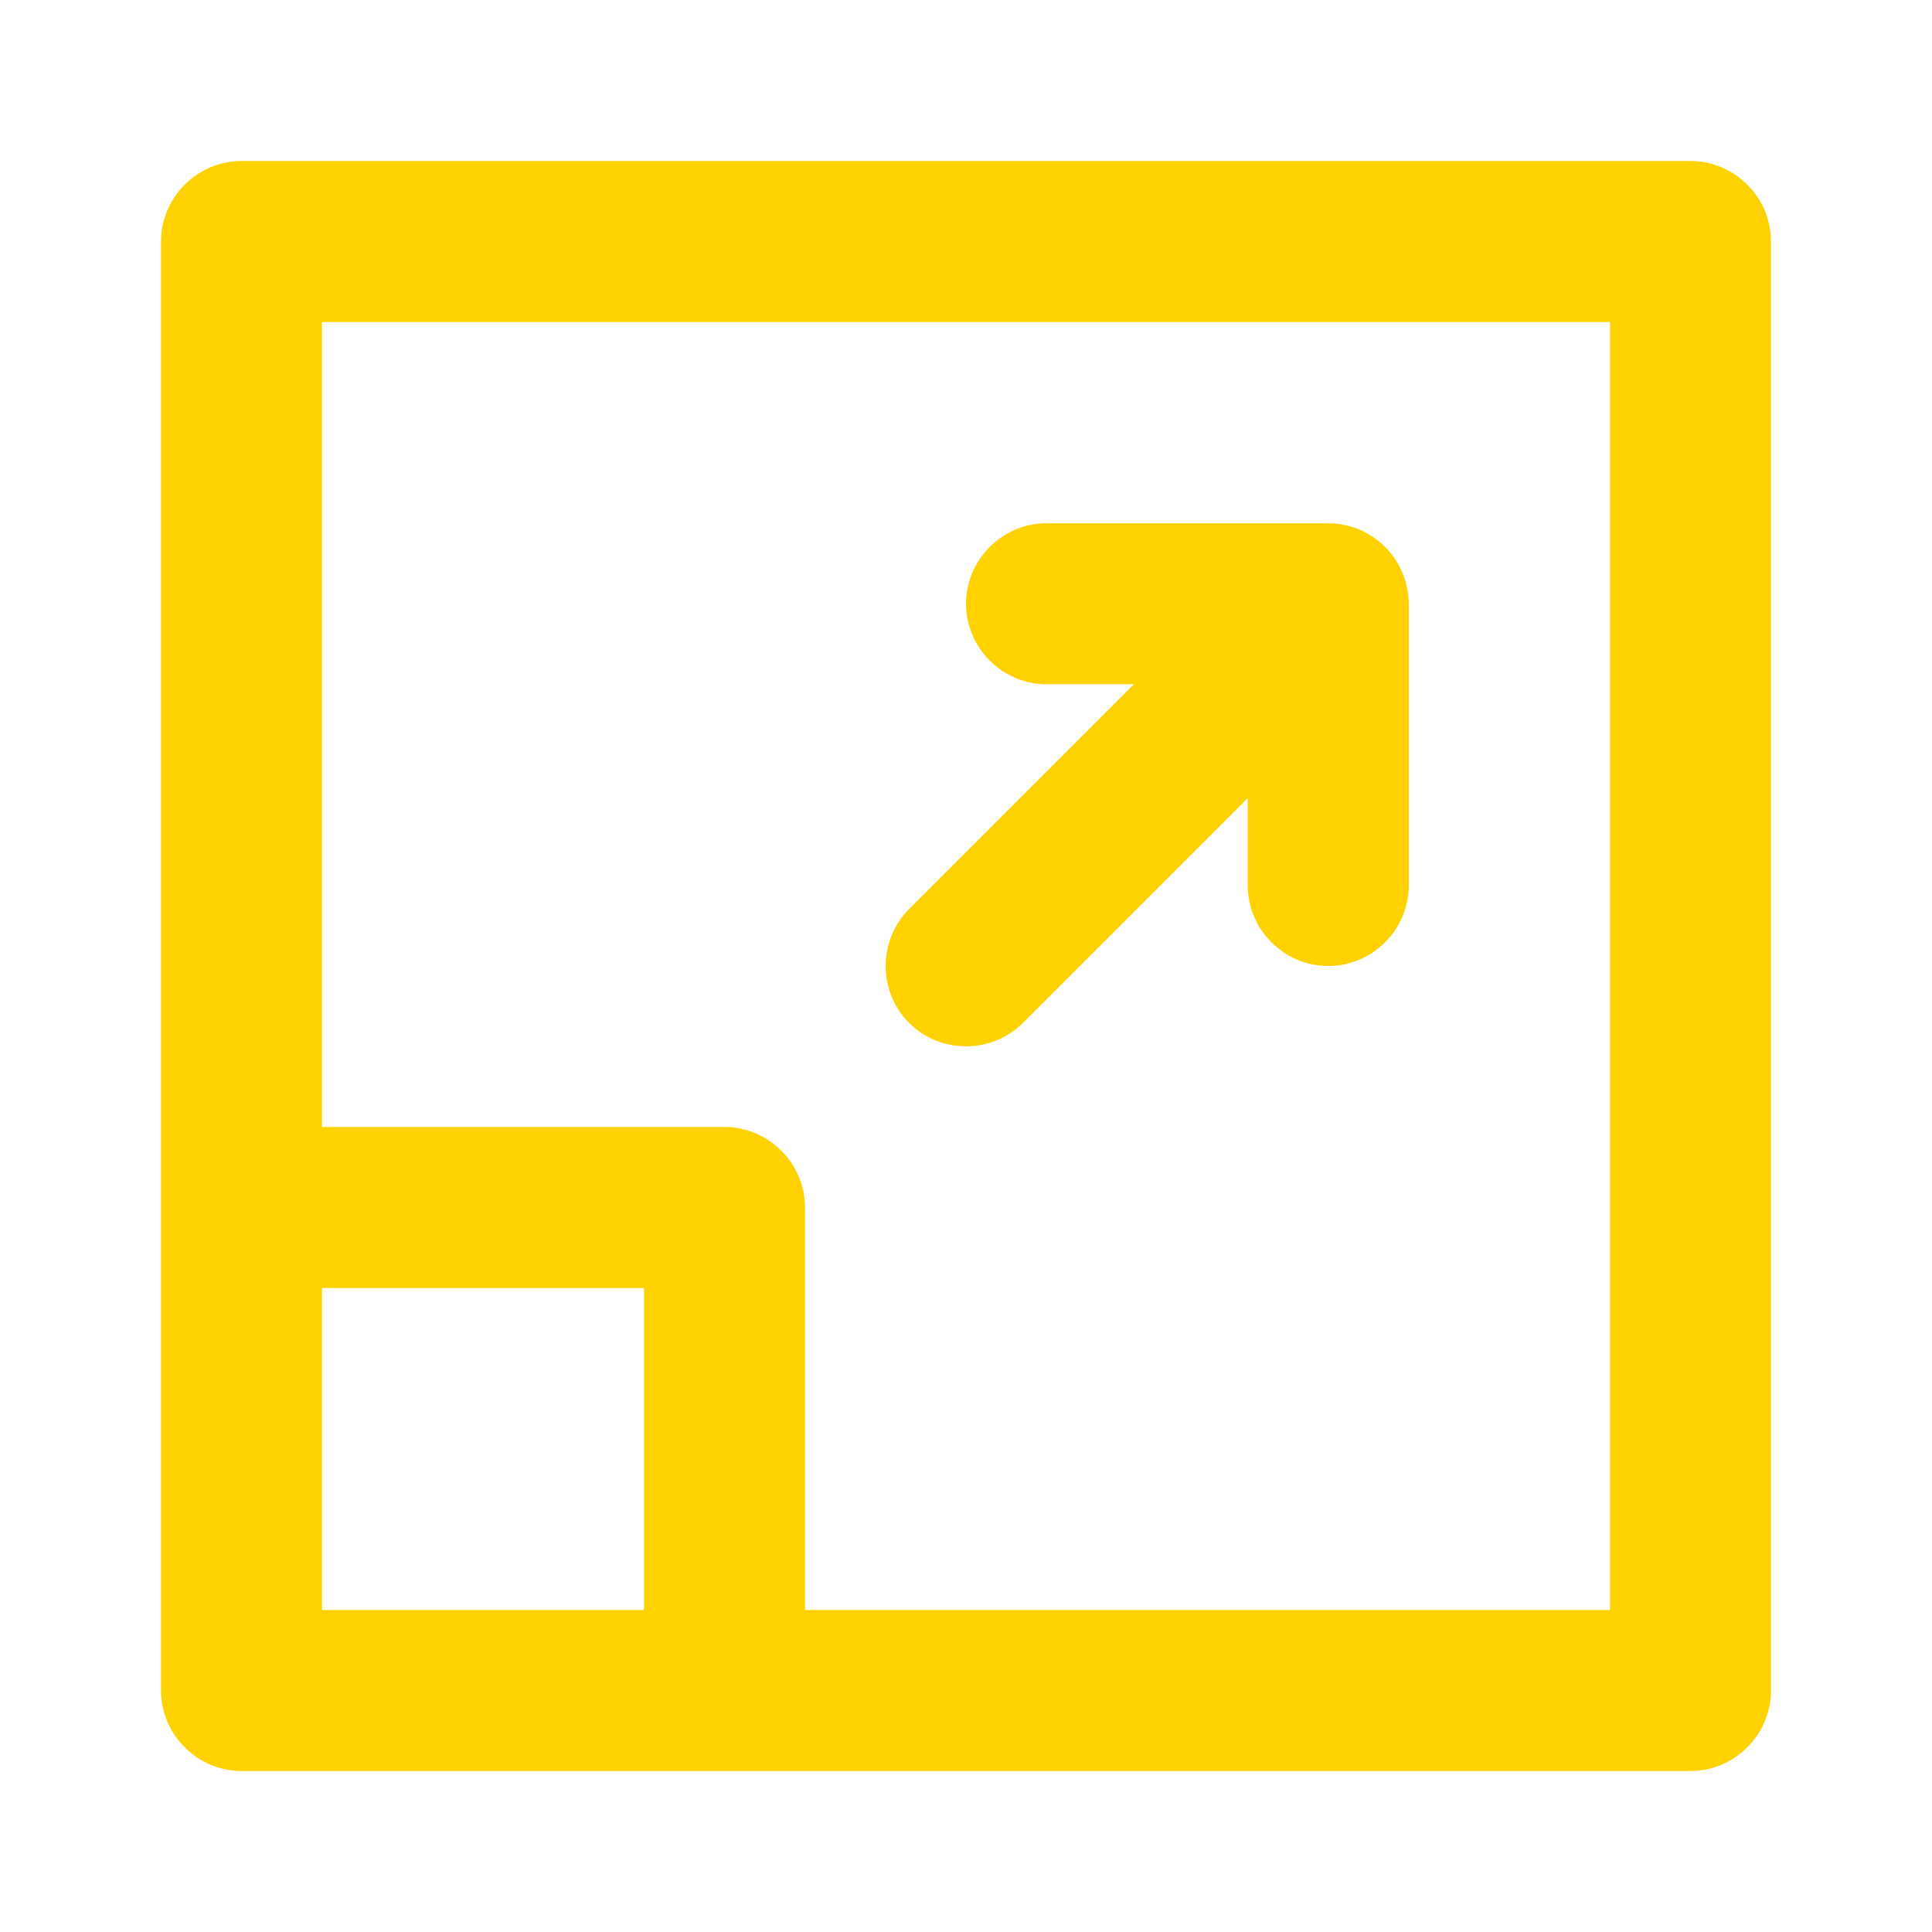 <?xml version="1.0" encoding="UTF-8" standalone="no"?> <svg xmlns="http://www.w3.org/2000/svg" xmlns:xlink="http://www.w3.org/1999/xlink" xmlns:serif="http://www.serif.com/" width="100%" height="100%" viewBox="0 0 800 800" version="1.1" xml:space="preserve" style="fill-rule:evenodd;clip-rule:evenodd;stroke-linejoin:round;stroke-miterlimit:2;"> <path d="M66.667,100L66.667,700C66.667,718.286 81.714,733.333 100,733.333L700,733.333C718.286,733.333 733.333,718.286 733.333,700L733.333,100C733.333,81.714 718.286,66.667 700,66.667L100,66.667C81.714,66.667 66.667,81.714 66.667,100ZM133.333,133.333L666.667,133.333L666.667,666.667L333.333,666.667L333.333,500C333.333,481.714 318.286,466.667 300,466.667L133.333,466.667L133.333,133.333ZM133.333,533.333L266.667,533.333L266.667,666.667L133.333,666.667L133.333,533.333ZM376.433,423.567C363.508,410.637 363.508,389.363 376.433,376.433L469.533,283.333L433.333,283.333C415.047,283.333 400,268.286 400,250C400,231.714 415.047,216.667 433.333,216.667L550,216.667C563.45,216.682 575.629,224.837 580.767,237.267C582.441,241.304 583.312,245.629 583.333,250L583.333,366.667C583.333,384.953 568.286,400 550,400C531.714,400 516.667,384.953 516.667,366.667L516.667,330.467L423.567,423.567C410.637,436.492 389.363,436.492 376.433,423.567Z" style="fill:rgb(255,209,0);fill-rule:nonzero;"></path> </svg> 